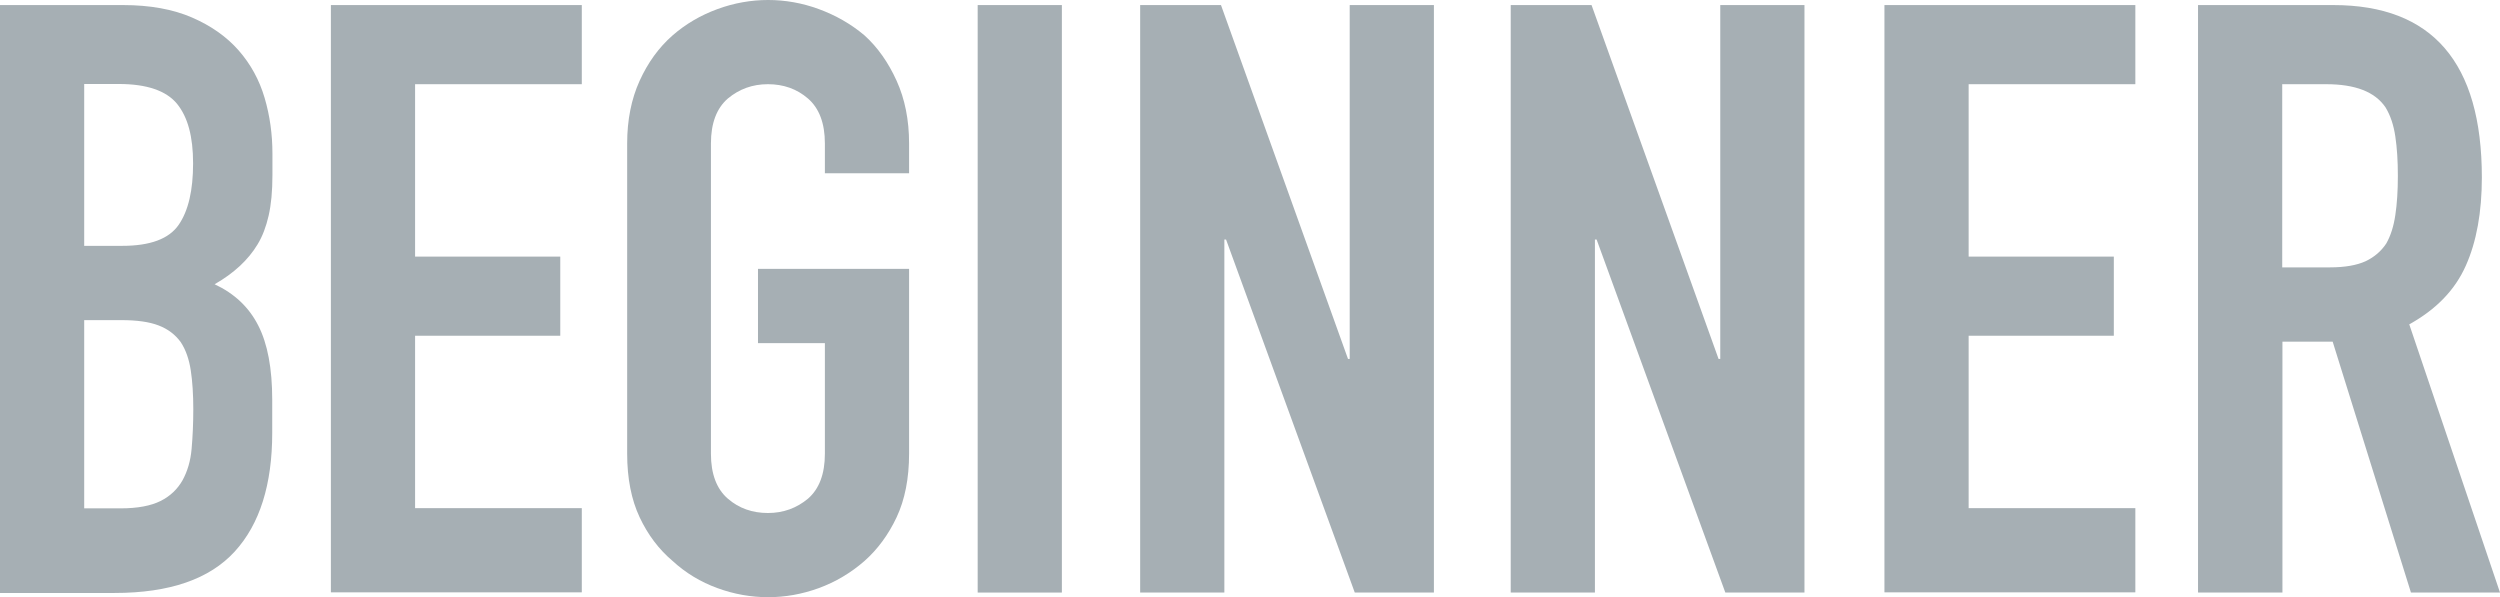 <?xml version="1.0" encoding="UTF-8"?><svg id="_レイヤー_2" xmlns="http://www.w3.org/2000/svg" viewBox="0 0 118.47 28.31"><defs><style>.cls-1{fill:#a6afb4;stroke-width:0px;}</style></defs><g id="Logo"><path class="cls-1" d="M0,28.07V.24h5.83c1.28,0,2.37.2,3.27.59.9.39,1.64.91,2.21,1.56.57.65.98,1.4,1.23,2.25.25.85.37,1.73.37,2.64v1.02c0,.76-.06,1.39-.18,1.92-.12.52-.29.98-.53,1.37-.44.73-1.12,1.36-2.03,1.88.94.44,1.63,1.09,2.07,1.96.44.86.66,2.03.66,3.52v1.56c0,2.45-.59,4.33-1.78,5.63-1.19,1.3-3.08,1.96-5.69,1.96H0ZM3.99,3.99v7.66h1.8c1.33,0,2.22-.33,2.68-1s.68-1.64.68-2.91-.25-2.19-.76-2.82c-.51-.62-1.43-.94-2.76-.94h-1.64ZM3.99,15.17v8.92h1.72c.81,0,1.44-.12,1.9-.35.46-.23.8-.56,1.04-.98.23-.42.38-.91.43-1.49.05-.57.08-1.2.08-1.88s-.04-1.32-.12-1.84c-.08-.52-.23-.96-.47-1.33-.26-.36-.61-.63-1.06-.8-.44-.17-1.03-.25-1.76-.25h-1.76Z"/><path class="cls-1" d="M15.68,28.07V.24h11.89v3.75h-7.9v8.17h6.88v3.75h-6.88v8.17h7.9v3.99h-11.89Z"/><path class="cls-1" d="M29.72,6.8c0-1.12.2-2.11.59-2.97.39-.86.91-1.58,1.56-2.15.63-.55,1.34-.96,2.13-1.25.79-.29,1.6-.43,2.4-.43s1.61.14,2.4.43c.79.29,1.52.7,2.17,1.25.63.57,1.13,1.29,1.52,2.15.39.86.59,1.85.59,2.97v1.41h-3.99v-1.41c0-.96-.27-1.67-.8-2.13-.53-.46-1.17-.68-1.9-.68s-1.36.23-1.9.68c-.53.46-.8,1.17-.8,2.13v14.7c0,.96.27,1.67.8,2.13.53.46,1.17.68,1.9.68s1.36-.23,1.9-.68c.53-.46.8-1.17.8-2.13v-5.24h-3.17v-3.52h7.16v8.76c0,1.17-.2,2.18-.59,3.01-.39.83-.9,1.52-1.52,2.07-.65.57-1.38,1-2.17,1.29-.8.29-1.6.43-2.4.43s-1.61-.14-2.4-.43c-.8-.29-1.51-.72-2.13-1.29-.65-.55-1.17-1.24-1.56-2.07-.39-.83-.59-1.84-.59-3.01V6.8Z"/><path class="cls-1" d="M46.33,28.07V.24h3.99v27.84h-3.99Z"/><path class="cls-1" d="M54.03,28.07V.24h3.83l6.02,16.77h.08V.24h3.99v27.84h-3.75l-6.1-16.73h-.08v16.73h-3.99Z"/><path class="cls-1" d="M71.59,28.07V.24h3.83l6.02,16.77h.08V.24h3.99v27.84h-3.75l-6.1-16.73h-.08v16.73h-3.99Z"/><path class="cls-1" d="M89.3,28.07V.24h11.89v3.75h-7.9v8.17h6.88v3.75h-6.88v8.17h7.9v3.99h-11.89Z"/><path class="cls-1" d="M104.16,28.07V.24h6.41c4.69,0,7.04,2.72,7.04,8.17,0,1.64-.25,3.04-.76,4.18-.51,1.15-1.4,2.07-2.68,2.78l4.3,12.71h-4.22l-3.71-11.89h-2.38v11.89h-3.99ZM108.15,3.99v8.68h2.27c.7,0,1.26-.1,1.68-.29.42-.2.74-.48.98-.84.21-.37.35-.81.43-1.35.08-.53.12-1.15.12-1.86s-.04-1.32-.12-1.86-.23-1-.47-1.39c-.5-.73-1.43-1.09-2.81-1.09h-2.07Z"/></g></svg>